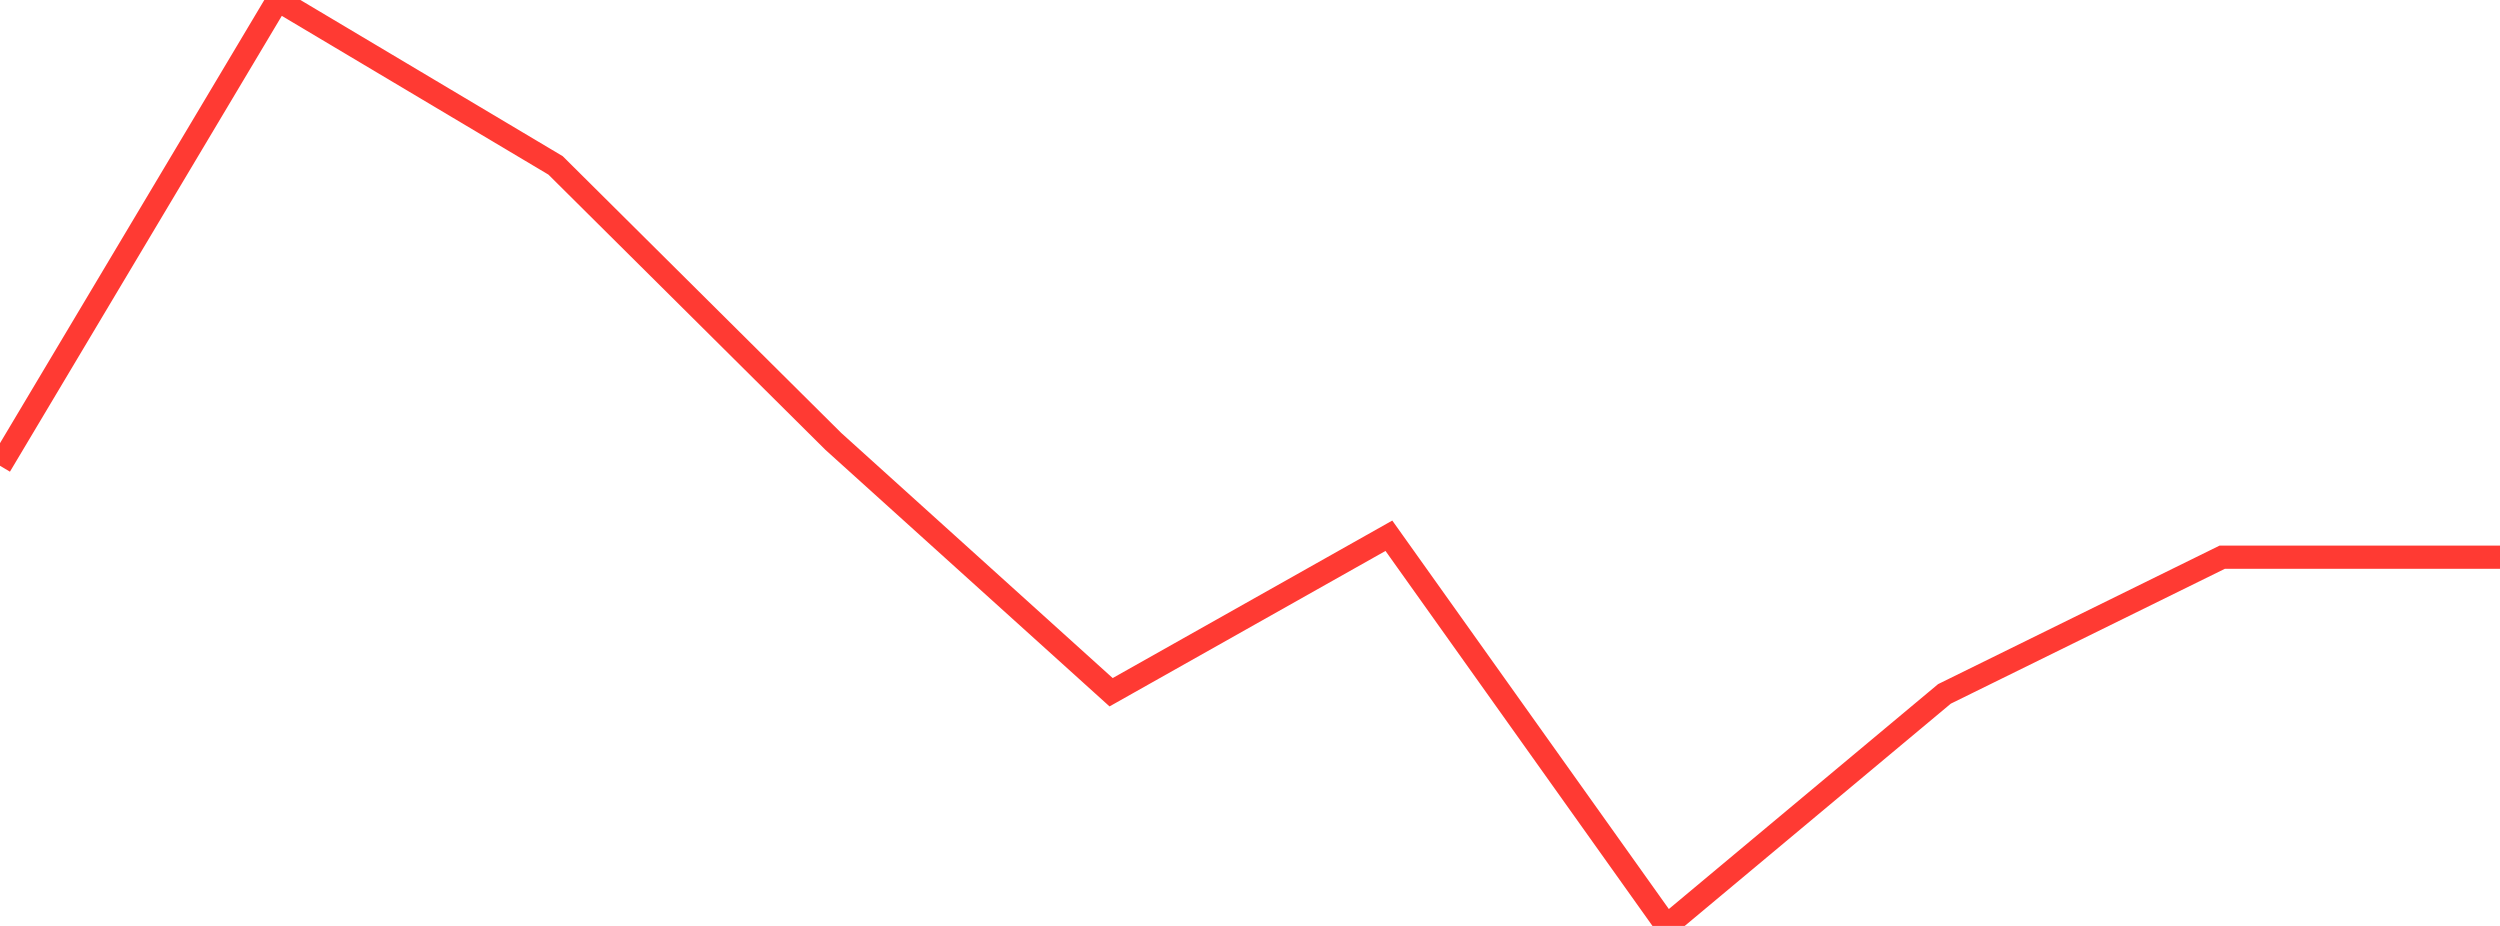 <?xml version="1.0" standalone="no"?>
<!DOCTYPE svg PUBLIC "-//W3C//DTD SVG 1.1//EN" "http://www.w3.org/Graphics/SVG/1.1/DTD/svg11.dtd">

<svg width="135" height="50" viewBox="0 0 135 50" preserveAspectRatio="none" 
  xmlns="http://www.w3.org/2000/svg"
  xmlns:xlink="http://www.w3.org/1999/xlink">


<polyline points="0.0, 25.151 15.0, 0.0 30.0, 8.931 45.0, 23.835 60.0, 37.381 75.0, 28.93 90.0, 50.0 105.0, 37.47 120.0, 30.089 135.0, 30.089" fill="none" stroke="#ff3a33" stroke-width="1.25"/>

</svg>